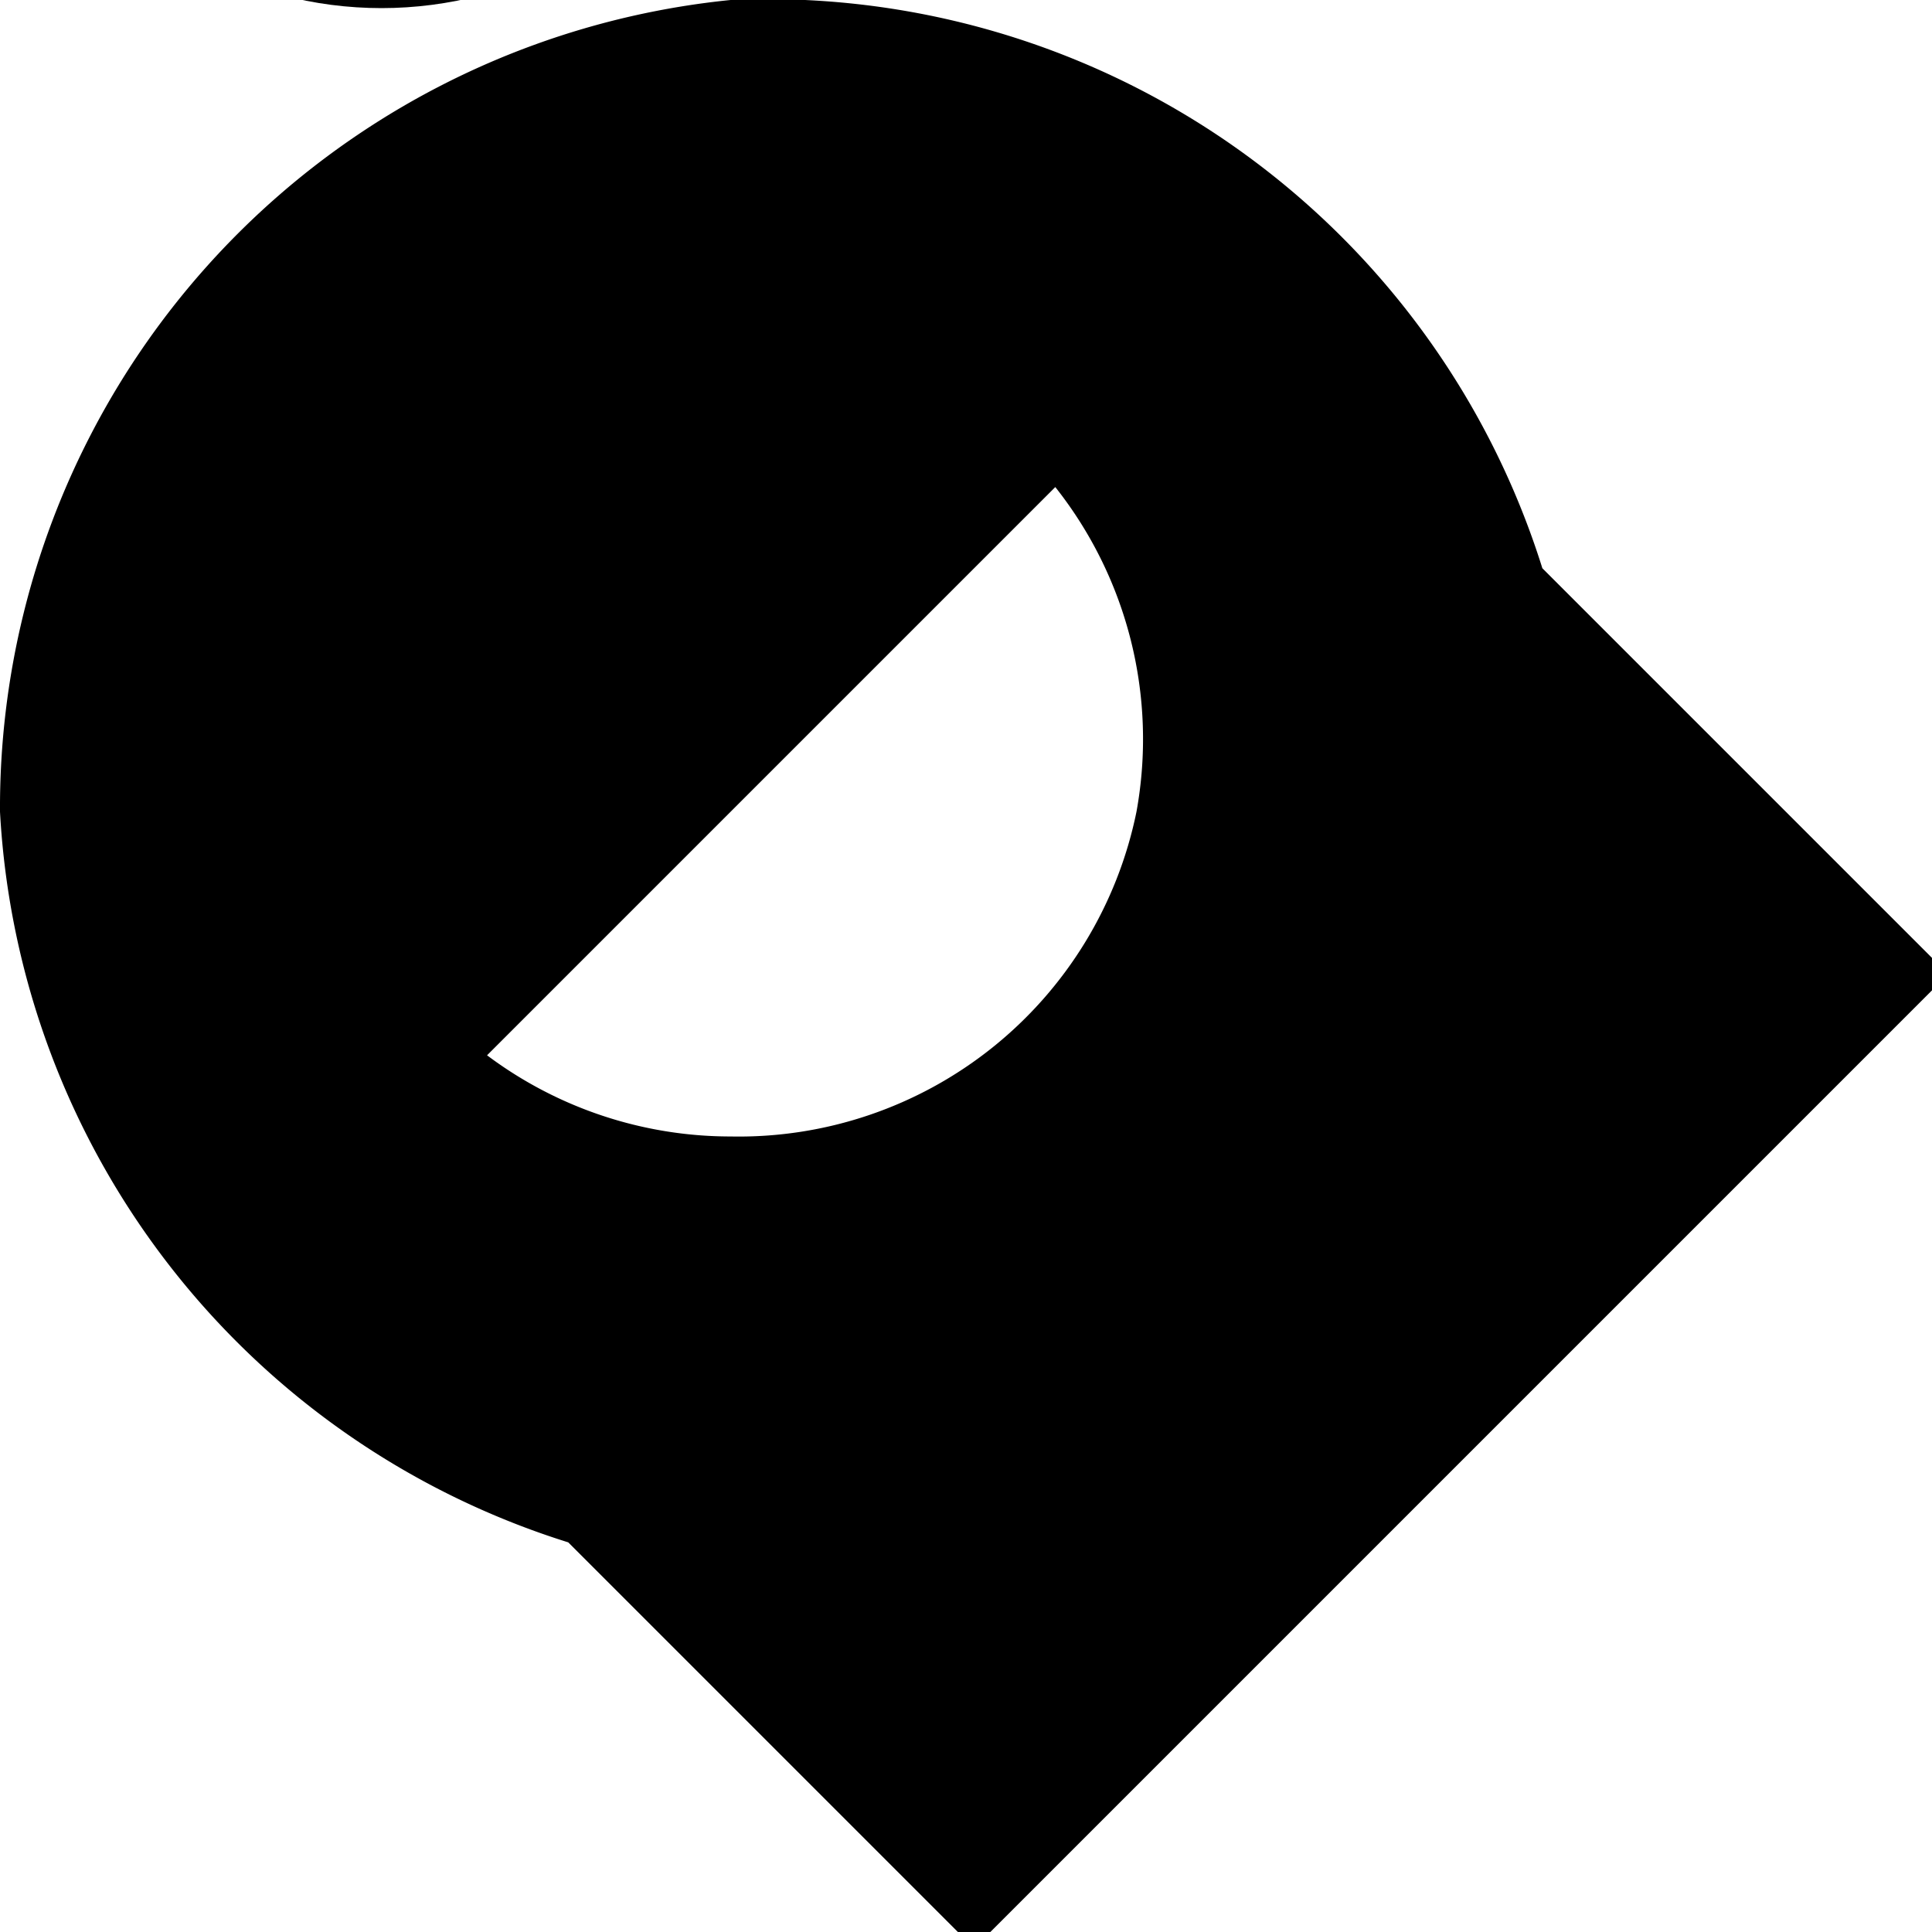 <svg xmlns="http://www.w3.org/2000/svg" width="90" height="90" viewBox="0 0 23.8 23.8"><path d="m-131-167-12 12 12 12v-7h12v-9h-12zM-107-167a12 12 0 0 0-12 12 7 7 0 0 1 7-7 7 7 0 0 1 7 7 7 7 0 0 1-7 7 7 7 0 0 1-7-7 12 12 0 0 0 12 12 12 12 0 0 0 12-12 12 12 0 0 0-12-12zm-12 12zM-95-167h12l11 12-11 12h-12l12-12zM-72-167v12h24v12h-12v-24zM-48-167h24v5h-19v5h10v5h-10v4h19v5h-24zM-24-167l24 24v-24zM12-167 0-155h7l5-4 5 4-5 5v7l12-12zM31-167l-7 8 16 16 8-7zM24-71a24 24 0 0 0 24 23v-12a12 12 0 0 1-12-11z"/><circle cx="-134.6" cy="-134.5" r="8.3"/><path d="m-131-136-5 5 12 12 5-5zM-107-143l-12 12v12h12l12-12zM-95-143h23v7h-16l16 17h-23v-5l4-5-4-4zM-69-143l7 7-10 10 8 7 9-10 7 8v-22zM-36-143a12 12 0 0 0-12 12 12 12 0 0 0 12 12v-5a7 7 0 0 1-7-7 7 7 0 0 1 7-7v-5z"/><circle cx="-35.8" cy="-130.9" r="4.8"/><path d="M-24-119v-21l7 7 10-10 7 7-10 10 8 7zM0-143v24h7v-10l10 10h7v-2l-7-8 7-7-7-7h-5zm7 5h7l3 2-3 3H7zM31-143l-7 7 5 5-5 5 7 7 5-5 2-2 10-10-8-7-4 5zM36-48l12 12H36v12L24-36ZM-135-119a8 8 0 0 0-8 8 8 8 0 0 0 7 9 8 8 0 0 1 0-2 8 8 0 0 1 9-8 8 8 0 0 1 1 0 8 8 0 0 0-9-7zm9 7a8 8 0 0 1 0 1 8 8 0 0 1-9 9 8 8 0 0 1-1 0 8 8 0 0 0 9 7 8 8 0 0 0 8-9 8 8 0 0 0-7-8z"/><path d="m-112-119-7 7 5 5 7-7 7 7-7 7-7-7-5 5 7 7h10l7-7v-10l-7-7zM-72-119v10h-14v14h-9v-24ZM-60-119l-12 12v12h5a7 7 0 0 1 7-7 7 7 0 0 1 8 7h4v-24h-4zm3 5h5v9a12 12 0 0 0-8-2 12 12 0 0 0-7 2zM-41-114a7 7 0 0 0-7 7 7 7 0 0 0 7 7v-14z"/><path d="M-43-109h14v4h-14z"/><path d="m-24-119-7 7v12l7 5zM-7-119v17h-17v7h7v-17H0v-7z"/><circle cx="7.1" cy="-111.8" r="7.1"/><circle cx="7.1" cy="-102.3" r="7.1"/><circle cx="16.6" cy="-102.3" r="7.1"/><rect width="16.7" height="9.5" x="23.7" y="-111.8" ry="0"/><path d="M38-119h10v24H38zM31-24l-7 7V0h16L29-12l4-5h5l5 5h5v-5l-8-7h-4zM-143-95v24h24v-10a14 14 0 0 1-14-14zM-107-95l-12 12v12h12v-3h5v-5h-5v-4h12zM-72-95h-11l11 12h-11v12l-12-12v12h23zM-72-95l8 7v9l-8 8h22l-7-8v-2l9-9v-5zM-36-95l-12 12v12h24v-12zm0 7v14l-7-7zM-12-95a12 12 0 0 0-12 12 12 12 0 0 0 12 12v-12H0a12 12 0 0 0-12-12zM0-83l-12 12H0zM12-95A12 12 0 0 0 0-83h5a7 7 0 0 0 7 7v-14a7 7 0 0 1 7 7v7h-7v5h12v-12a12 12 0 0 0-12-12zm-5 7a7 7 0 0 0-1 0 7 7 0 0 1 1 0zm-1 1zm0 0a7 7 0 0 0-1 0 7 7 0 0 1 1 0zm-1 2a7 7 0 0 0 0 1 7 7 0 0 1 0-1zM28-95a5 5 0 0 0-4 5 5 5 0 0 0 5 4v10h9a5 5 0 0 0 5 5 5 5 0 0 0 5-5 5 5 0 0 0-5-5v-9H33a5 5 0 0 0-4-5 5 5 0 0 0-1 0z"/><circle cx="4.7" cy="-19" r="4.8"/><circle cx="4.7" cy="-4.7" r="4.8"/><path d="M0-19h9v14H0z"/><circle cx="16.6" cy="-11.8" r="7.1"/><path d="m-131-71-12 12v11h24v-9h-5v5h-14v-5l10-10 4-4zM-107-48l-12-11v-12h7v9l5 5 5-5 7-7v10zM-95-71v7h9l-9 9v7h23v-7h-9l9-9v-7zM-72-59l12-12v23l12-11v-12l-24 23zM-36-71v4a7 7 0 0 1 7 8h5a12 12 0 0 0-12-12zm7 12h-7v7a7 7 0 0 0 7-7zm-7 7a7 7 0 0 1-7-7h-5a12 12 0 0 0 12 11zm-7-7h7v-8a7 7 0 0 0-7 8zm-4-5zM0-71a24 24 0 0 0-24 23A24 24 0 0 0 0-71ZM-143-48l12 12v-12l12 12v12h-24l12-12h-12zM-107-48a12 12 0 0 0-12 12 12 12 0 0 0 12 12v-24z"/><circle cx="-107.2" cy="-35.6" r="7.1"/><path d="M-83-48h4l7 8v9l-7 7h-4v-7h-8l-4-5 4-4h8zM-72-40h8l9 9h7v-17h-14l7 8-9 9 7 7h-15zM-38-24v-9l-10-10 5-5 10 10h9v14zM-48 0h5v10h5V0h5v14h-10v5h14V0h5v24h-24zM-12-48a12 12 0 0 0-12 12l12 12v-12H0a12 12 0 0 0-12-12z"/><circle cx="11.8" cy="-35.6" r="7.1"/><path d="M5-48H0v5l19 19h5v-5zM0-71l7 7v9h10l7 7v-7l-5-4 5-5-7-7-5 4-5-4zM-48-24a24 24 0 0 0-15 6 7 7 0 0 1 3-1 7 7 0 0 1 8 7 7 7 0 0 1-1 4 24 24 0 0 0 5-16zm-18 9a24 24 0 0 0-6 15 24 24 0 0 0 16-6 7 7 0 0 1-4 1 7 7 0 0 1-7-7 7 7 0 0 1 1-3z"/><circle cx="-59.6" cy="-11.8" r="4.8"/><path d="m-133-24 5 6a7 7 0 0 0-3-1 7 7 0 0 0-7 7 7 7 0 0 0 1 3l-6-5V0h14l-5-5a7 7 0 0 0 3 0 7 7 0 0 0 7-7 7 7 0 0 0-1-3l6 6v-15Z"/><path d="M-117-24a4 4 0 0 0-2 4 4 4 0 0 0 2 3h7a6 6 0 0 0 0 2 6 6 0 0 0 6 6 6 6 0 0 0 2 0v7a4 4 0 0 0 3 2 4 4 0 0 0 3-2h1v-22h-7zm3 14a5 5 0 0 0-5 5 5 5 0 0 0 5 5 5 5 0 0 0 5-5 5 5 0 0 0-5-5zM-95-24V0h4v-9h5v9h5v-19h5V0h4v-24h-14v10h-5v-10zM-36-24a12 12 0 0 0-12 12A12 12 0 0 0-36 0a12 12 0 0 0 12-12 12 12 0 0 0-12-12zm0 5a7 7 0 0 1 7 5h-7a2 2 0 0 0-2 2 2 2 0 0 0 2 3h7a7 7 0 0 1-7 4 7 7 0 0 1-7-7 7 7 0 0 1 7-7zM-64 0h4v24h-4z"/><circle cx="-53.7" cy="12.2" r="6"/><circle cx="-67.9" cy="12.2" r="3.6"/><path d="M-143 0h5l19 19v5h-5l-19-19Z"/><circle cx="125.1" cy="6" r="6" transform="scale(-1 1)"/><circle cx="137" cy="17.9" r="6" transform="scale(-1 1)"/><path d="m-119 7 7-7 12 12 5-5v12l-5 5-10-10-9 10zM-83 0l-12 12v12h23V12l-11 12z"/><path d="M-83 0a12 12 0 0 1 11 12V0ZM-24 0v7l3 3a10 10 0 0 0-1 2 10 10 0 0 0 10 10 10 10 0 0 0 2-1l3 3h7v-7l-3-3a10 10 0 0 0 1-2A10 10 0 0 0-12 2a10 10 0 0 0-2 1l-3-3zm12 7a5 5 0 0 1 5 5 5 5 0 0 1-5 5 5 5 0 0 1-5-5 5 5 0 0 1 5-5zM-24-24V0h12A12 12 0 0 0 0-12a12 12 0 0 0-12-12zm12 5h7v5h-5v5h5v4h-7a7 7 0 0 1-7-4h5v-5h-5a7 7 0 0 1 7-5zM9 0a10 10 0 0 0-9 10 10 10 0 0 0 7 9l5 5 12-12-5-5A10 10 0 0 0 9 0zm4 6a5 5 0 0 1 1 4 5 5 0 0 1-5 4 5 5 0 0 1-3-1zM24 0v5h9v5h-9v4h9v5h-9v5h24v-5H38V5h10V0Z"/></svg>